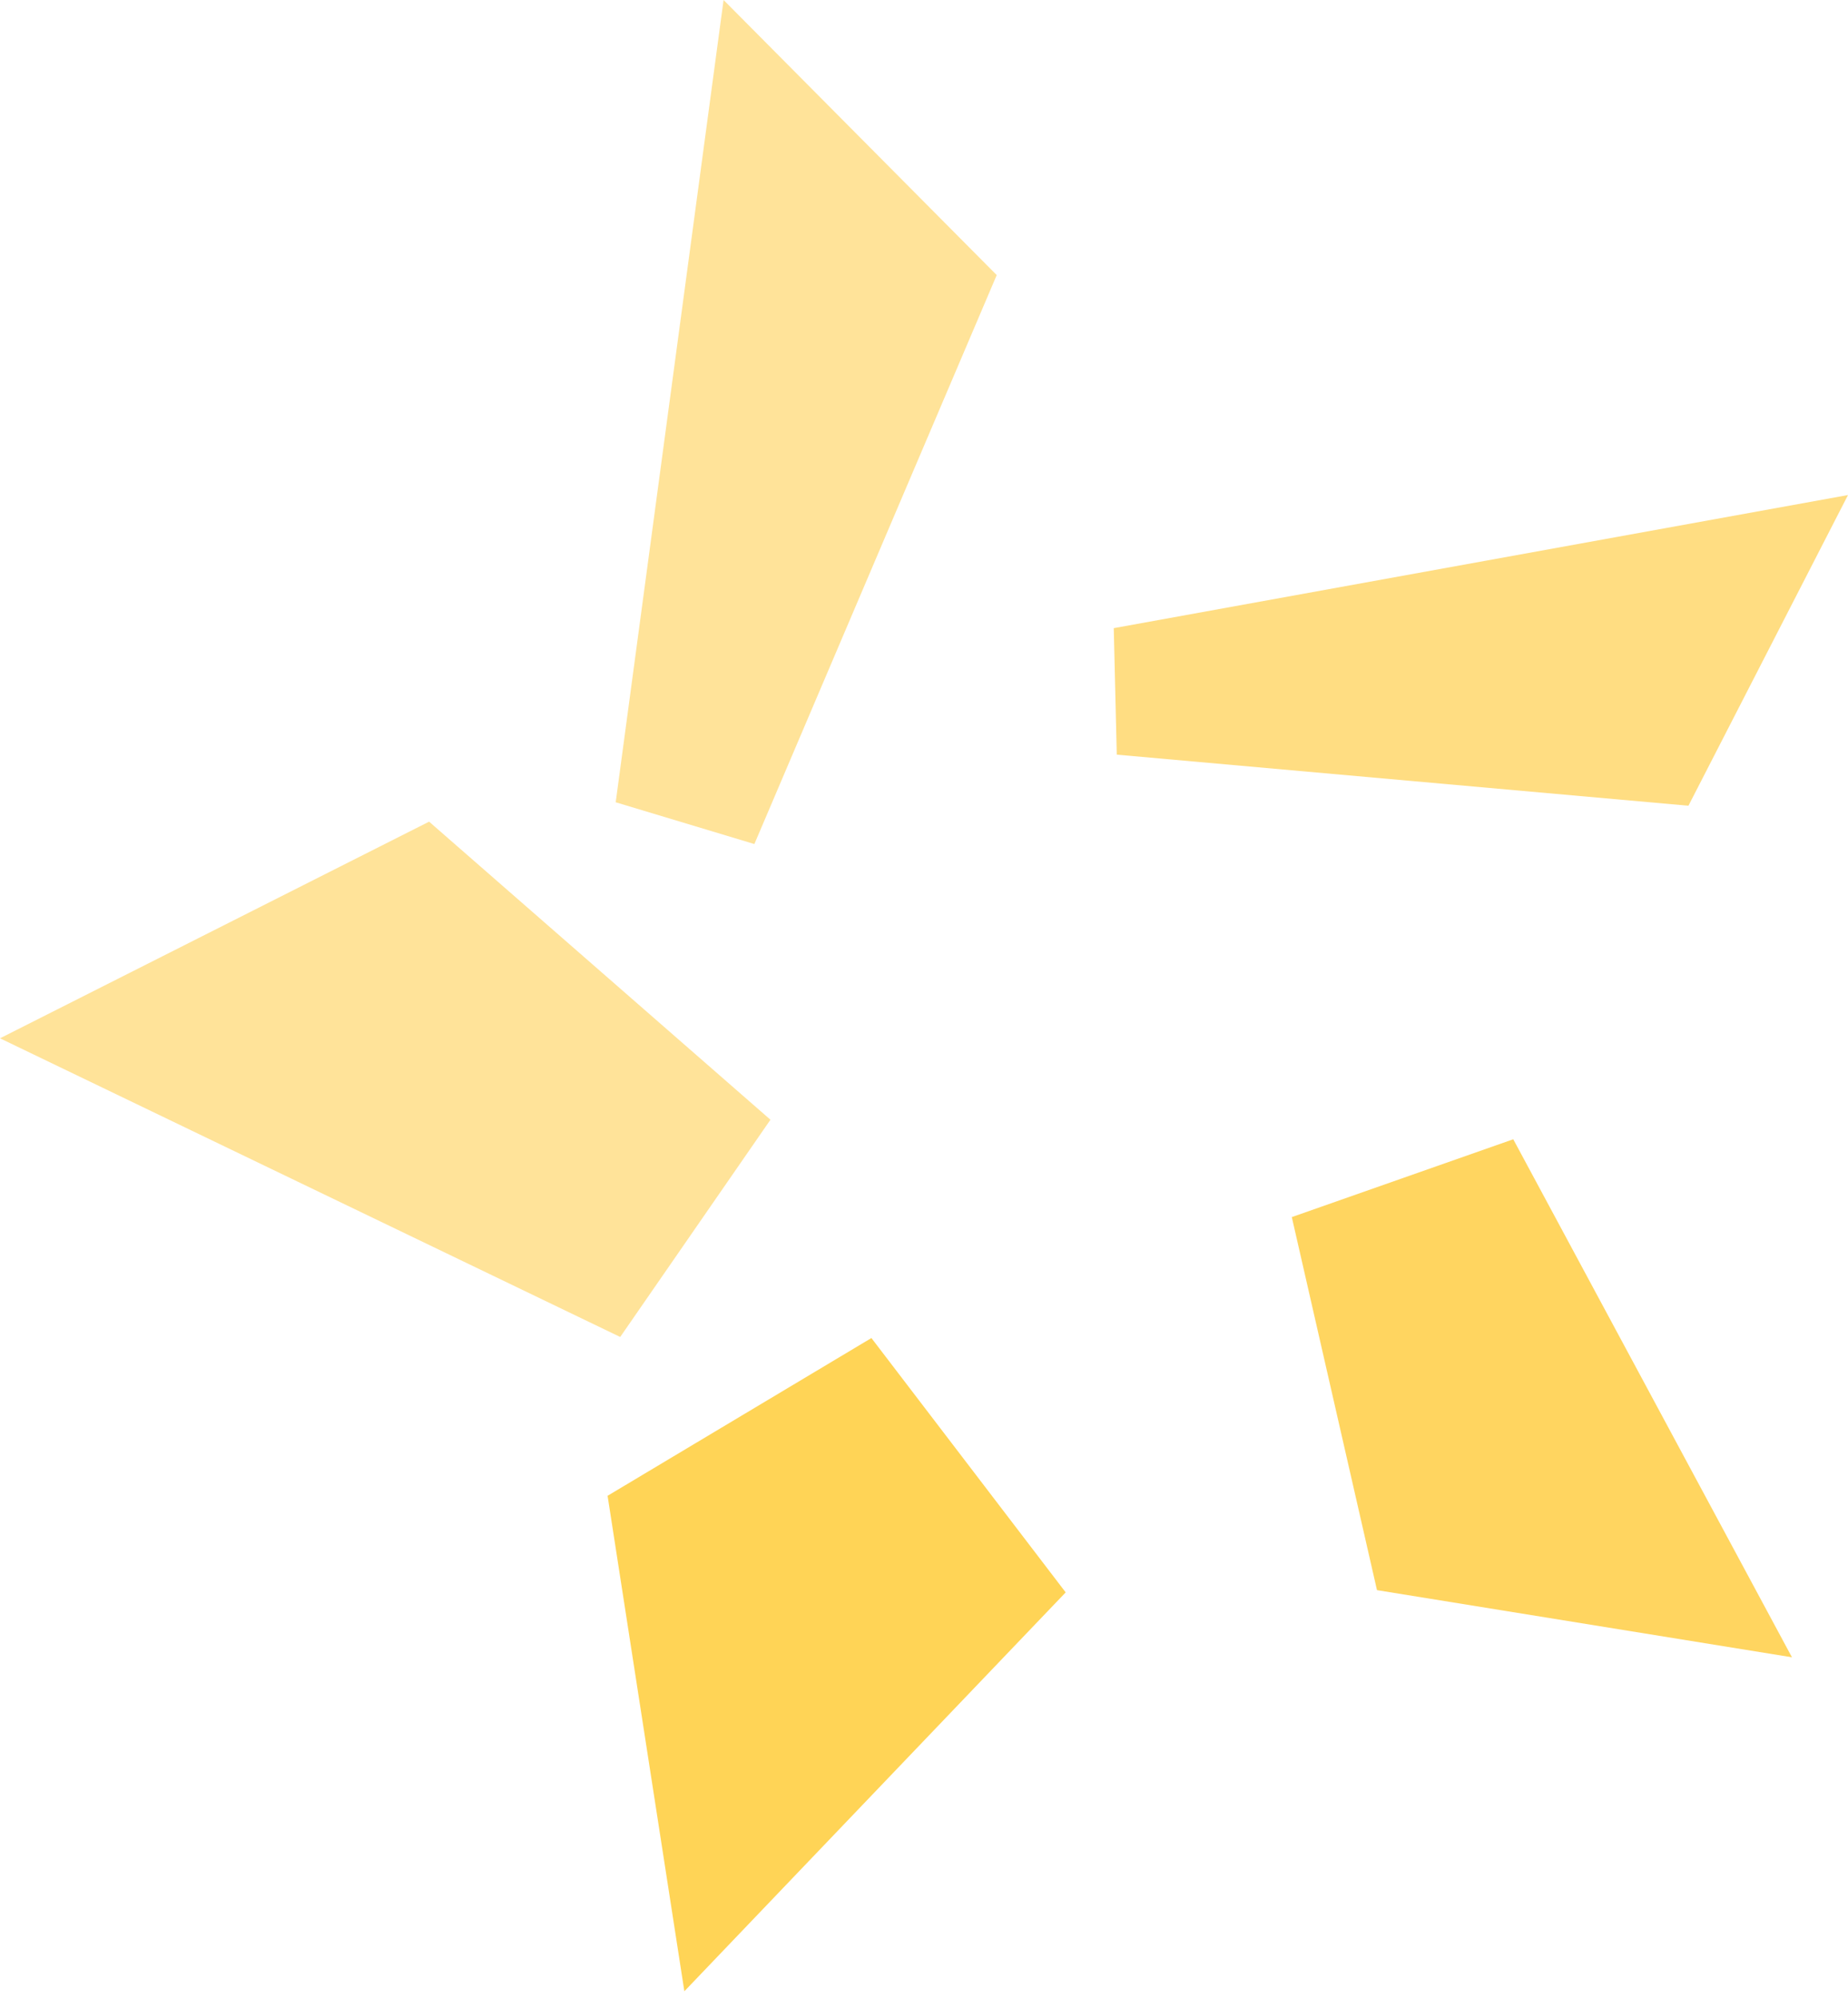 <svg xmlns="http://www.w3.org/2000/svg" width="123" height="133" viewBox="0 0 123 133" fill="none"><path d="M123 32.95L74.13 41.81L74.33 50.23L112.38 53.63L123 32.95Z" fill="#FFDD82"></path><path d="M0 69.11L41.28 88.99L51.28 74.53L28.56 54.69L0 69.11Z" fill="#FFE399"></path><path d="M66.34 18.31L48.16 0L40.98 53.4L50.21 56.18L66.34 18.31Z" fill="#FFE399"></path><path d="M40.44 99.56L45.55 132.54L70.93 105.99L58 89.06L40.44 99.56Z" fill="#FFD456"></path><path d="M100.72 75.83L85.98 81.01L91.65 105.84L119.27 110.31L100.72 75.83Z" fill="#FFD560"></path></svg>